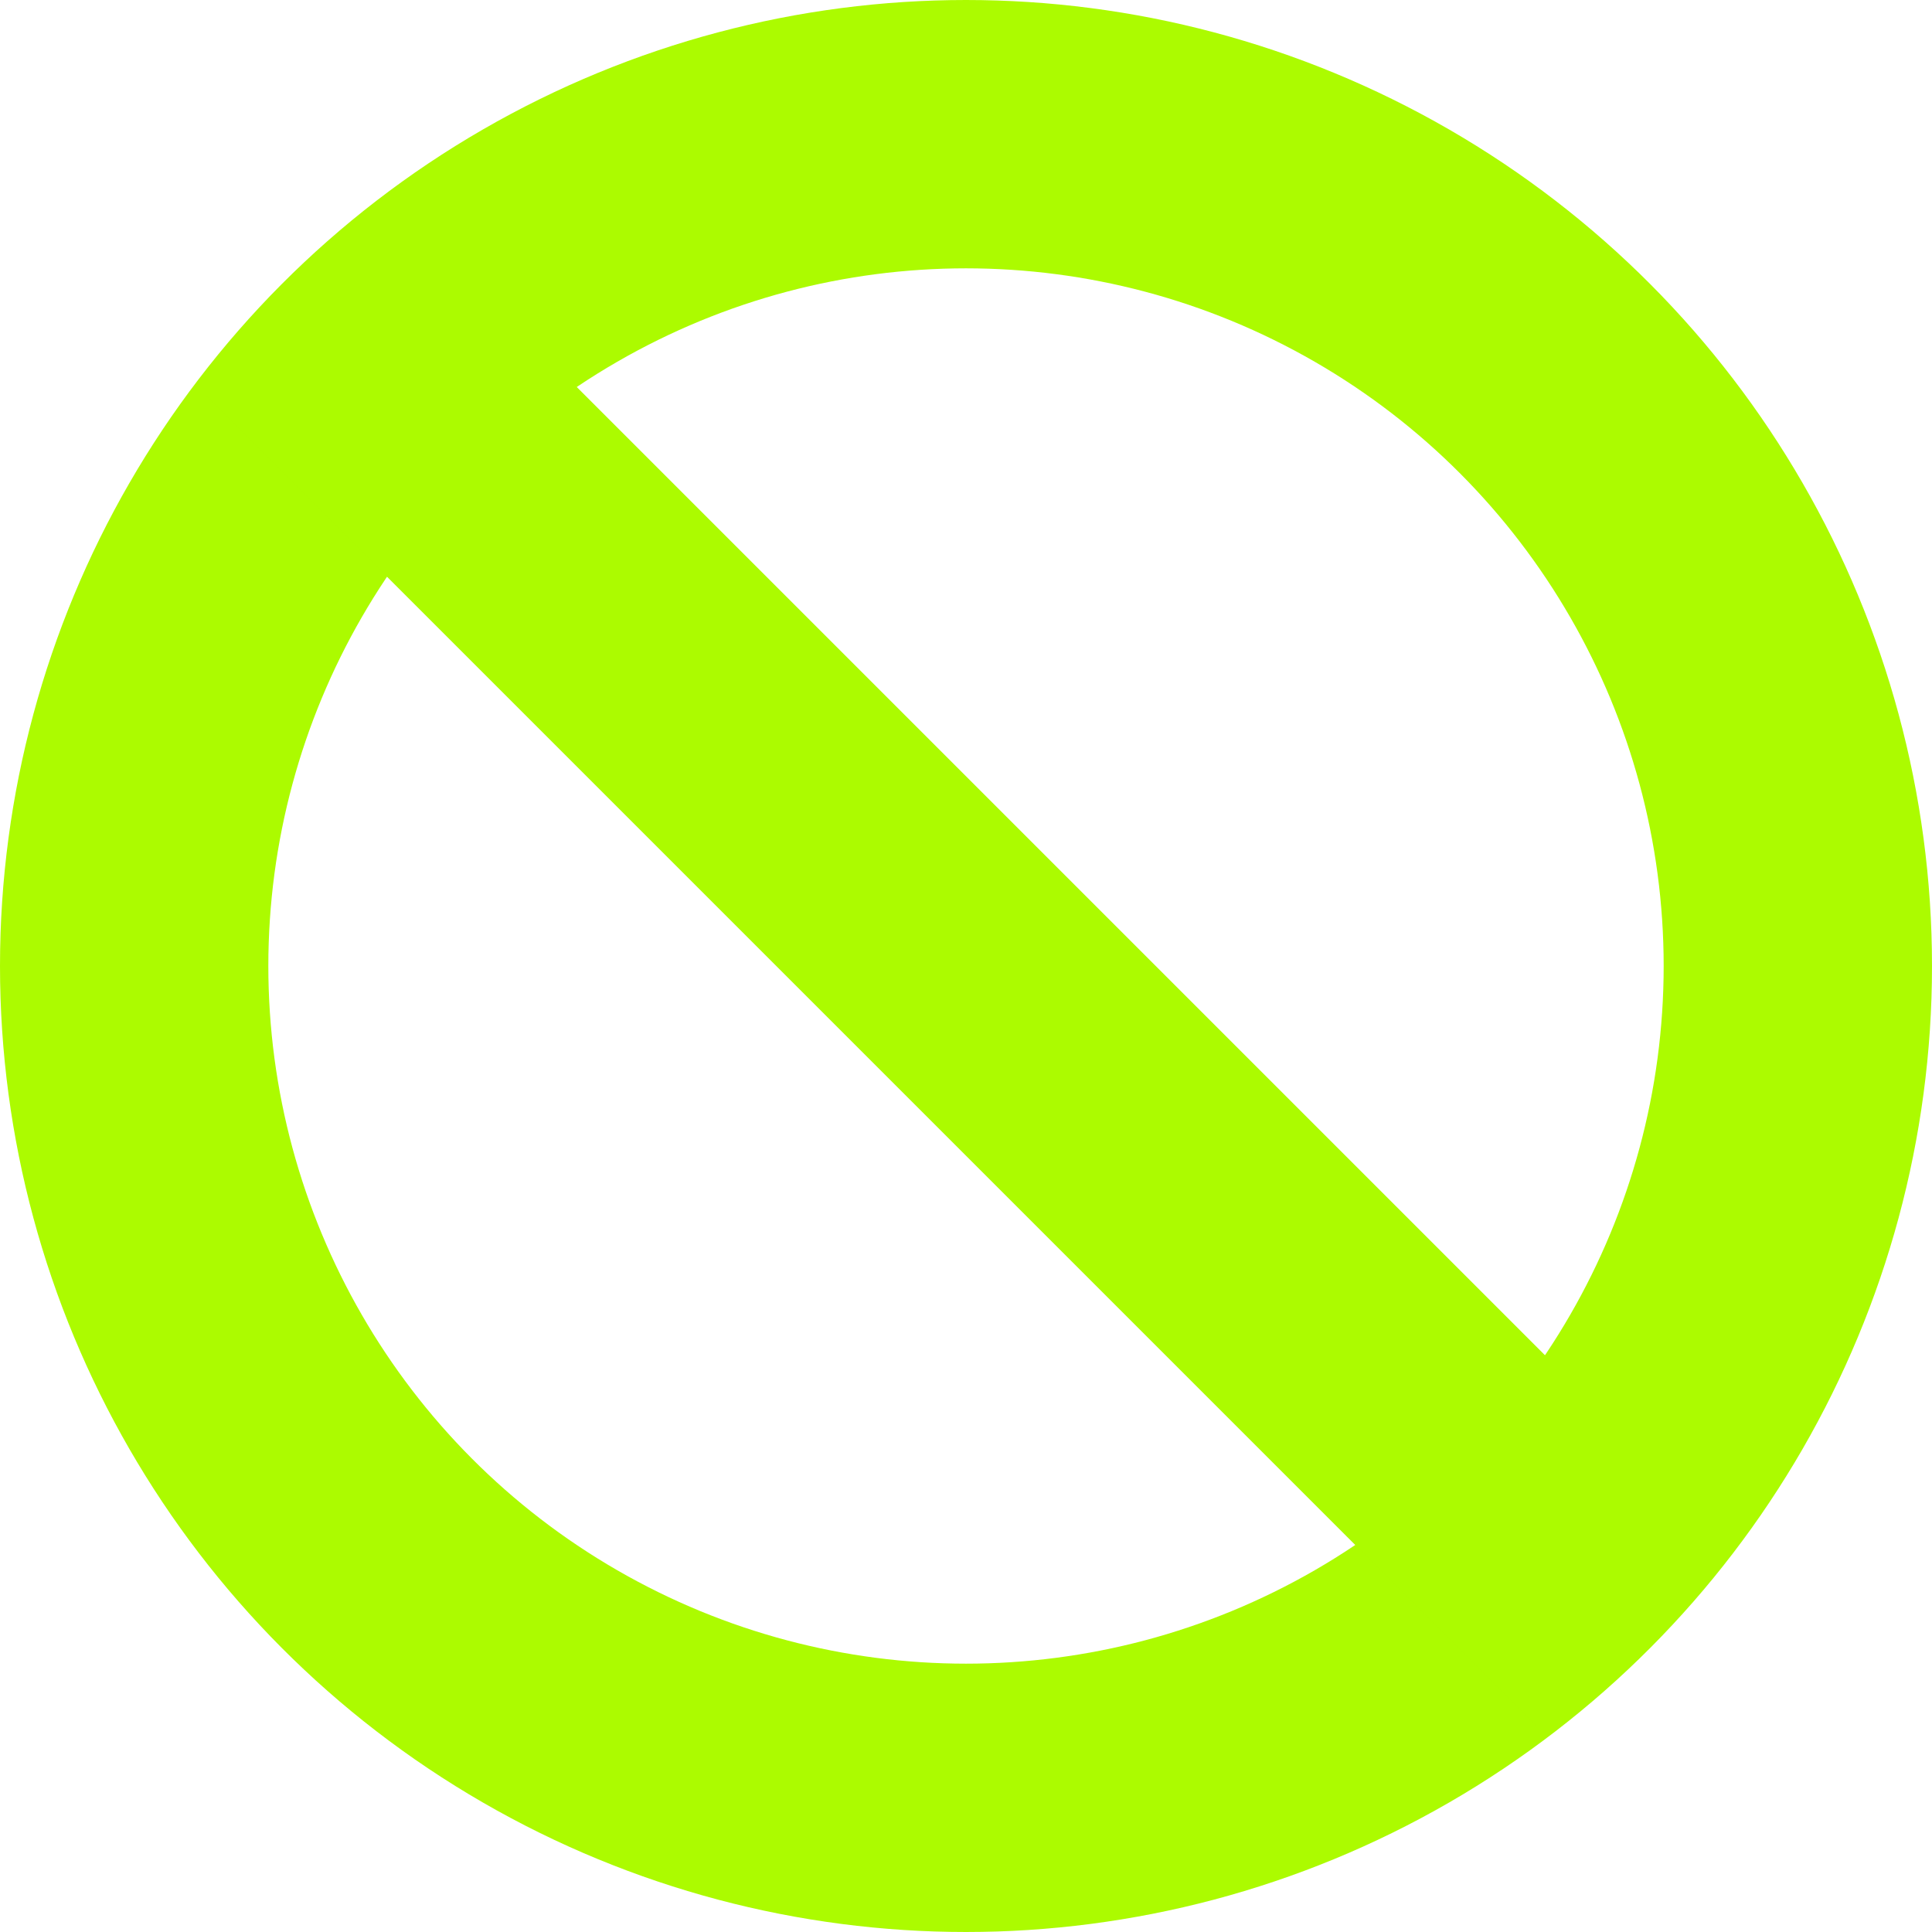 <?xml version="1.0" encoding="UTF-8"?> <svg xmlns="http://www.w3.org/2000/svg" width="360" height="360" viewBox="0 0 360 360" fill="none"><circle cx="180" cy="180" r="155" stroke="#ACFB00" stroke-width="50"></circle><path d="M56 56L304 304" stroke="#ACFB00" stroke-width="50"></path></svg> 